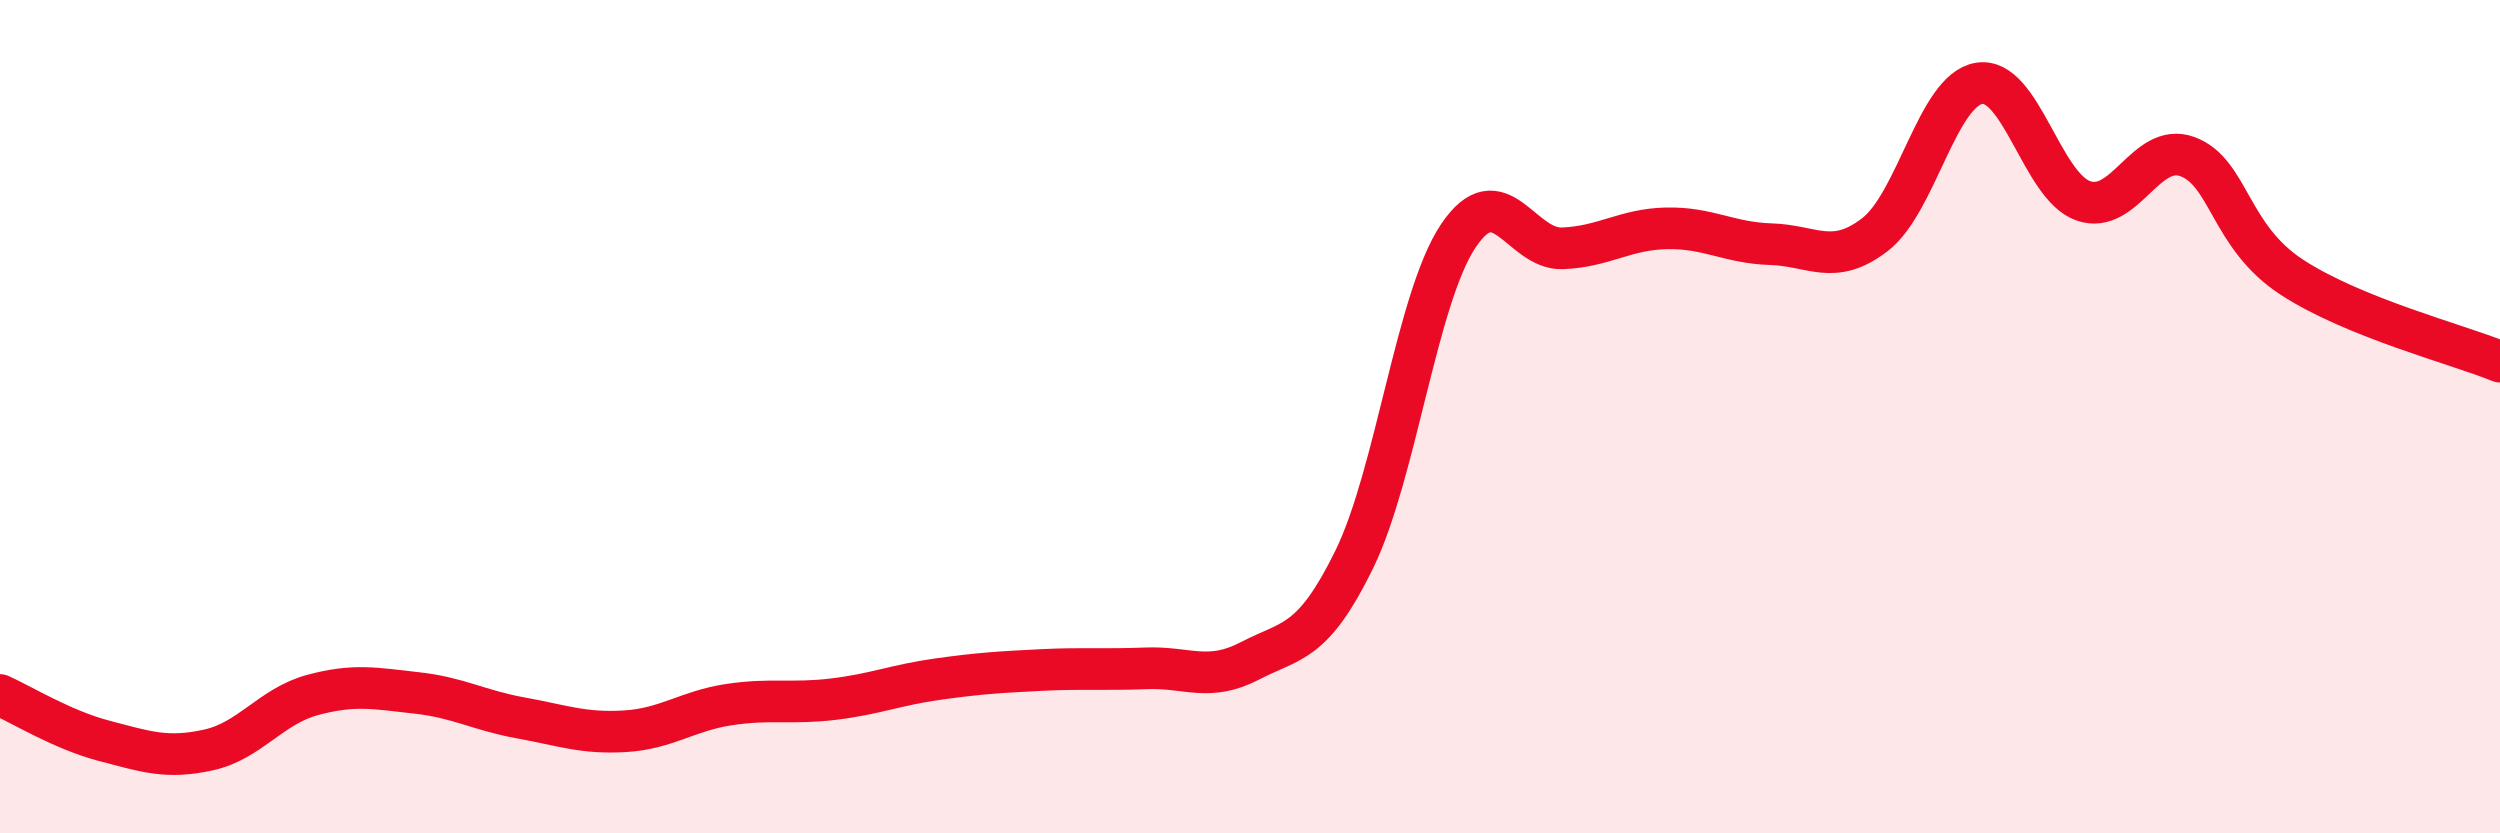 
    <svg width="60" height="20" viewBox="0 0 60 20" xmlns="http://www.w3.org/2000/svg">
      <path
        d="M 0,16.68 C 0.5,16.9 1.5,17.52 2.5,17.78 C 3.5,18.04 4,18.22 5,18 C 6,17.78 6.5,16.95 7.5,16.68 C 8.5,16.41 9,16.52 10,16.63 C 11,16.74 11.5,17.05 12.5,17.23 C 13.5,17.41 14,17.61 15,17.55 C 16,17.49 16.5,17.06 17.5,16.91 C 18.5,16.76 19,16.9 20,16.78 C 21,16.66 21.5,16.44 22.5,16.3 C 23.5,16.16 24,16.13 25,16.08 C 26,16.03 26.5,16.08 27.5,16.04 C 28.5,16 29,16.38 30,15.86 C 31,15.34 31.5,15.47 32.5,13.43 C 33.5,11.39 34,7.15 35,5.66 C 36,4.17 36.5,6 37.5,5.96 C 38.5,5.92 39,5.5 40,5.48 C 41,5.46 41.5,5.83 42.5,5.86 C 43.5,5.89 44,6.4 45,5.63 C 46,4.86 46.5,2.16 47.5,2 C 48.5,1.84 49,4.47 50,4.82 C 51,5.17 51.5,3.39 52.5,3.76 C 53.5,4.13 53.5,5.67 55,6.65 C 56.5,7.63 59,8.27 60,8.68L60 20L0 20Z"
        fill="#EB0A25"
        opacity="0.1"
        stroke-linecap="round"
        stroke-linejoin="round"
      />
      <path
        d="M 0,16.68 C 0.5,16.9 1.5,17.52 2.5,17.78 C 3.5,18.04 4,18.22 5,18 C 6,17.78 6.5,16.95 7.5,16.68 C 8.5,16.41 9,16.52 10,16.63 C 11,16.74 11.5,17.05 12.5,17.23 C 13.5,17.41 14,17.61 15,17.55 C 16,17.49 16.5,17.06 17.5,16.91 C 18.5,16.76 19,16.9 20,16.78 C 21,16.66 21.5,16.44 22.5,16.3 C 23.5,16.16 24,16.13 25,16.08 C 26,16.03 26.5,16.08 27.5,16.04 C 28.5,16 29,16.38 30,15.86 C 31,15.34 31.5,15.47 32.5,13.43 C 33.5,11.39 34,7.15 35,5.66 C 36,4.17 36.5,6 37.5,5.96 C 38.5,5.92 39,5.5 40,5.48 C 41,5.46 41.5,5.83 42.5,5.86 C 43.5,5.89 44,6.4 45,5.63 C 46,4.86 46.5,2.16 47.5,2 C 48.5,1.84 49,4.47 50,4.82 C 51,5.17 51.5,3.39 52.5,3.76 C 53.5,4.13 53.5,5.67 55,6.65 C 56.5,7.63 59,8.27 60,8.68"
        stroke="#EB0A25"
        stroke-width="1"
        fill="none"
        stroke-linecap="round"
        stroke-linejoin="round"
      />
    </svg>
  